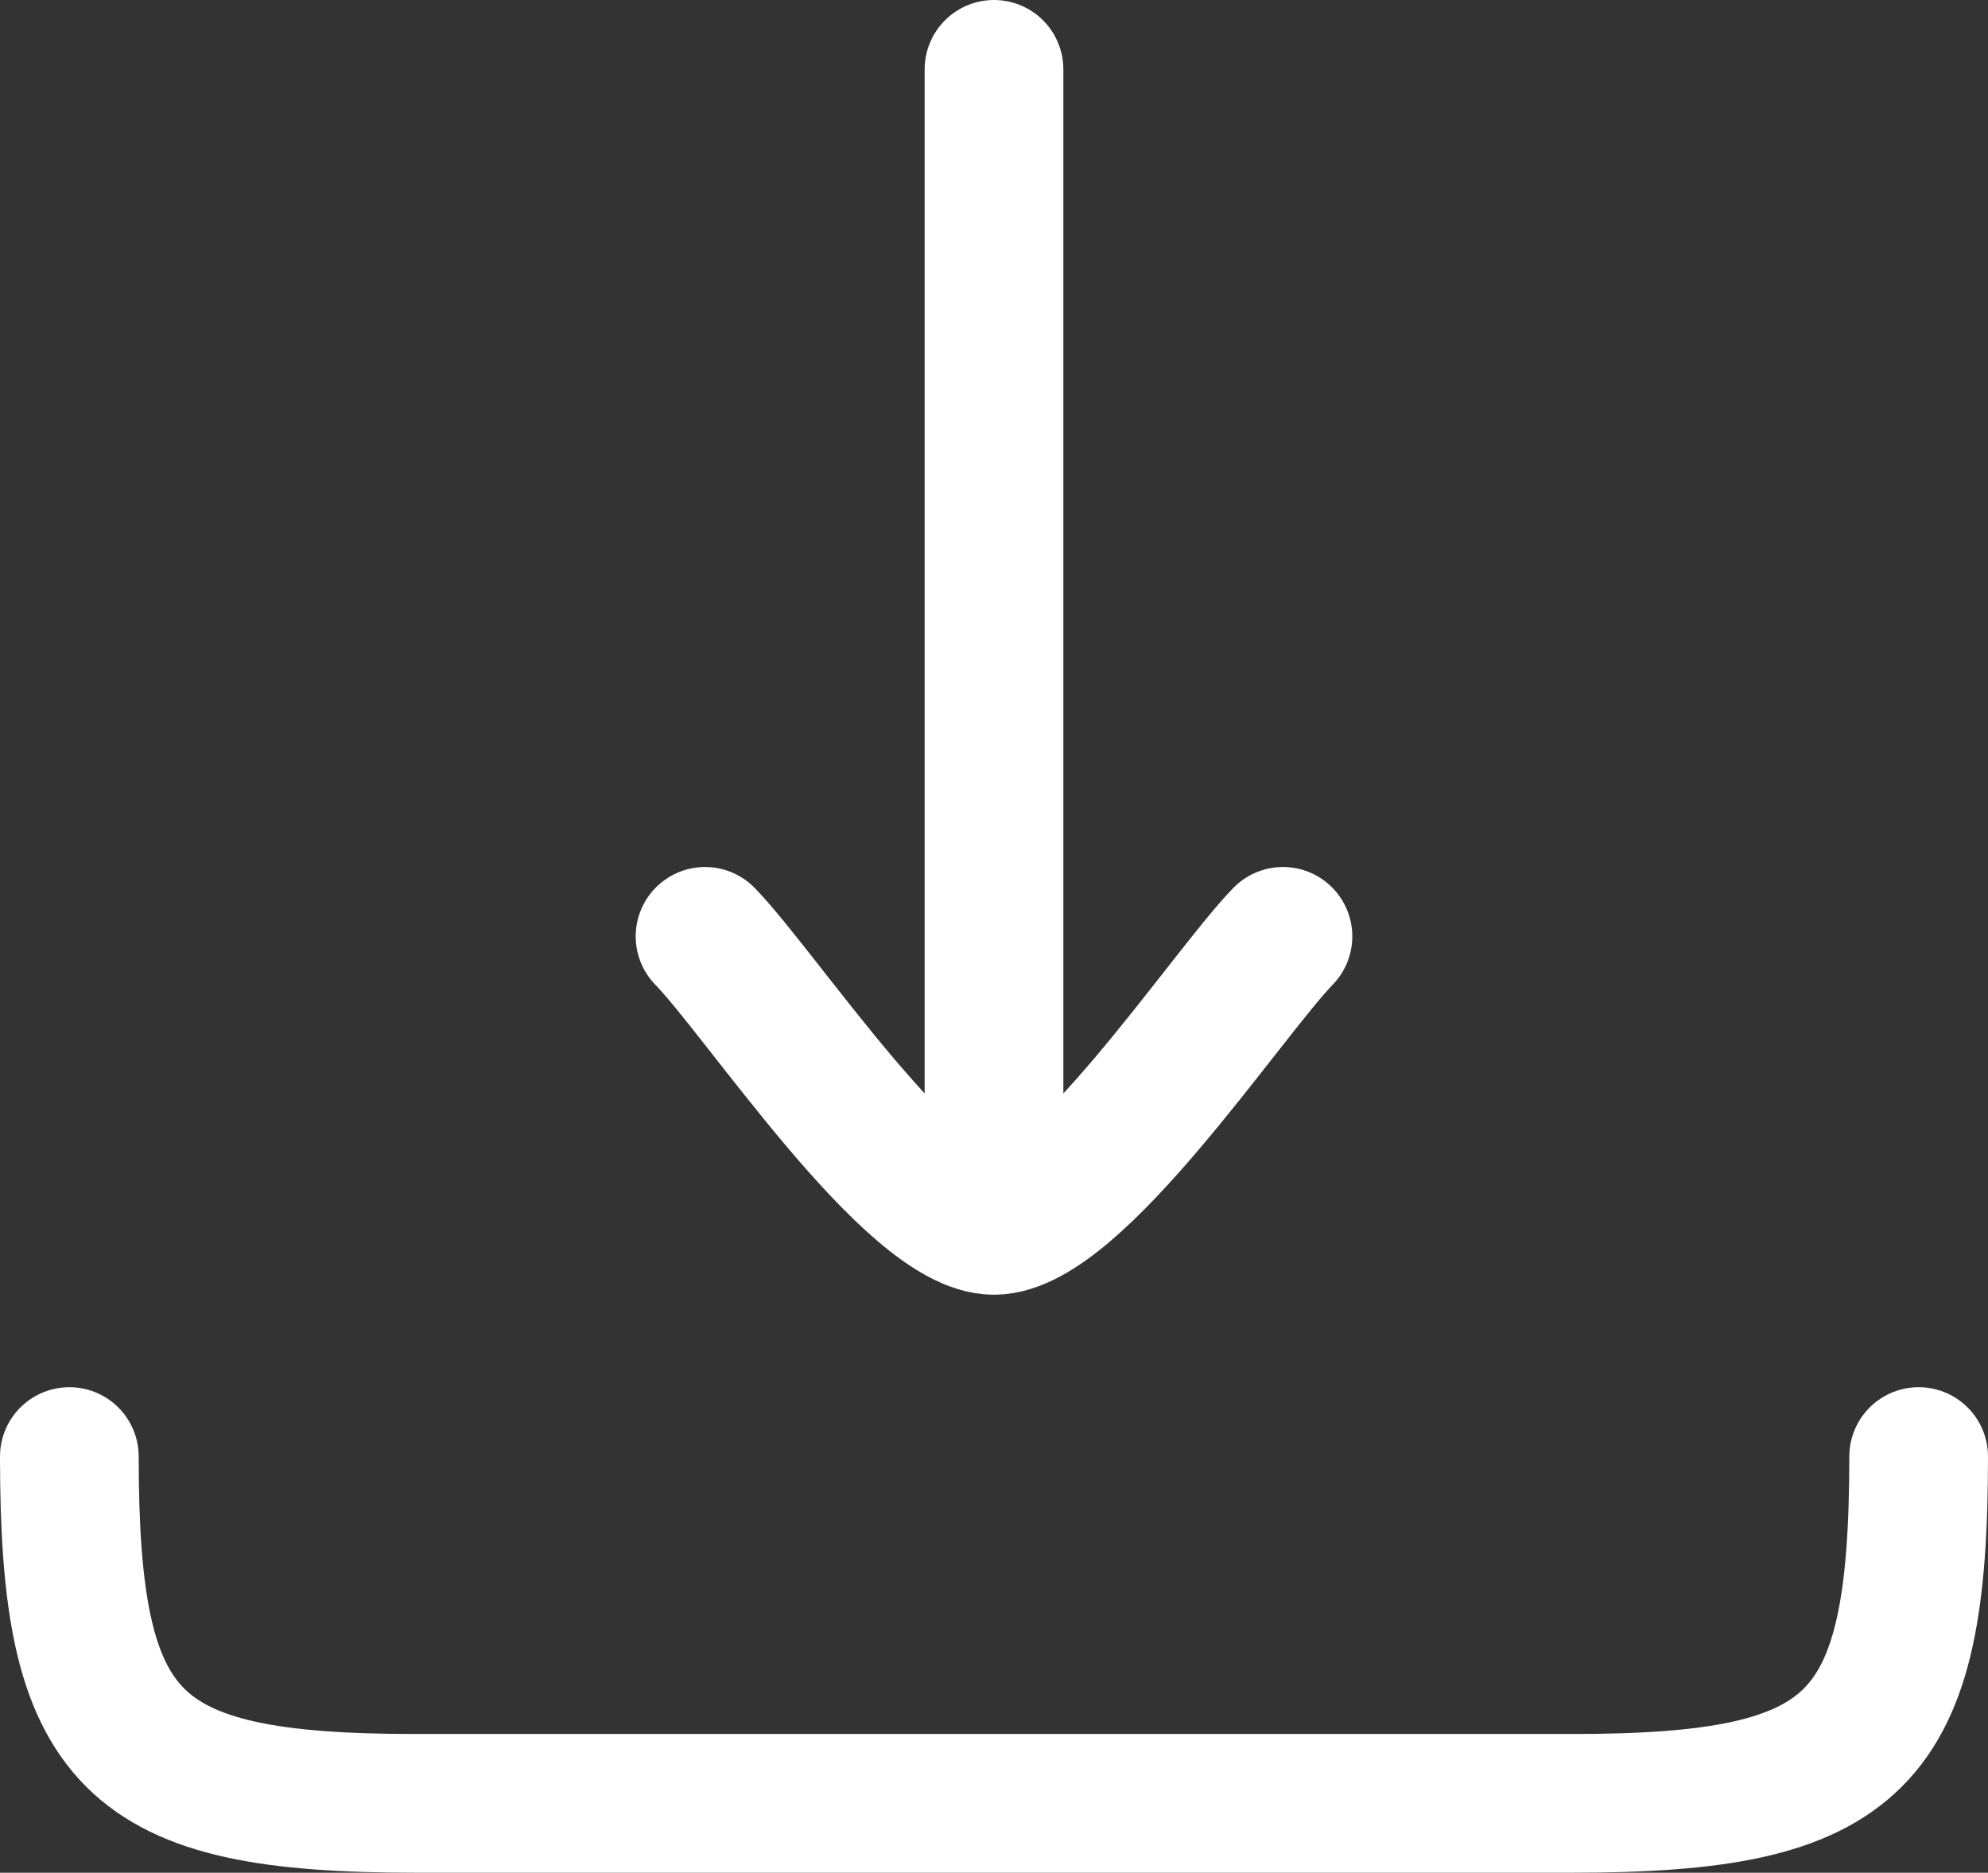 <svg xmlns="http://www.w3.org/2000/svg" width="17.2" height="16.2" viewBox="0 0 17.2 16.2">
  <rect x="0" y="0" width="17.2" height="16.2" fill="#333333" stroke="none"/>
  <g id="Group_51300" data-name="Group 51300" transform="translate(0.6 0.6)">
    <path id="Path_71814" data-name="Path 71814" d="M12,14.5V4.5m0,10c-.7,0-2.008-1.994-2.5-2.5M12,14.5c.7,0,2.009-1.994,2.5-2.5" transform="translate(-4 -4.5)" fill="none" stroke="#fff" stroke-linecap="round" stroke-linejoin="round" stroke-width="1.2"/>
    <path id="Path_71815" data-name="Path 71815" d="M20,16.5c0,2.482-.518,3-3,3H7c-2.482,0-3-.518-3-3" transform="translate(-4 -4.5)" fill="none" stroke="#fff" stroke-linecap="round" stroke-linejoin="round" stroke-width="1.2"/>
  </g>
</svg>
